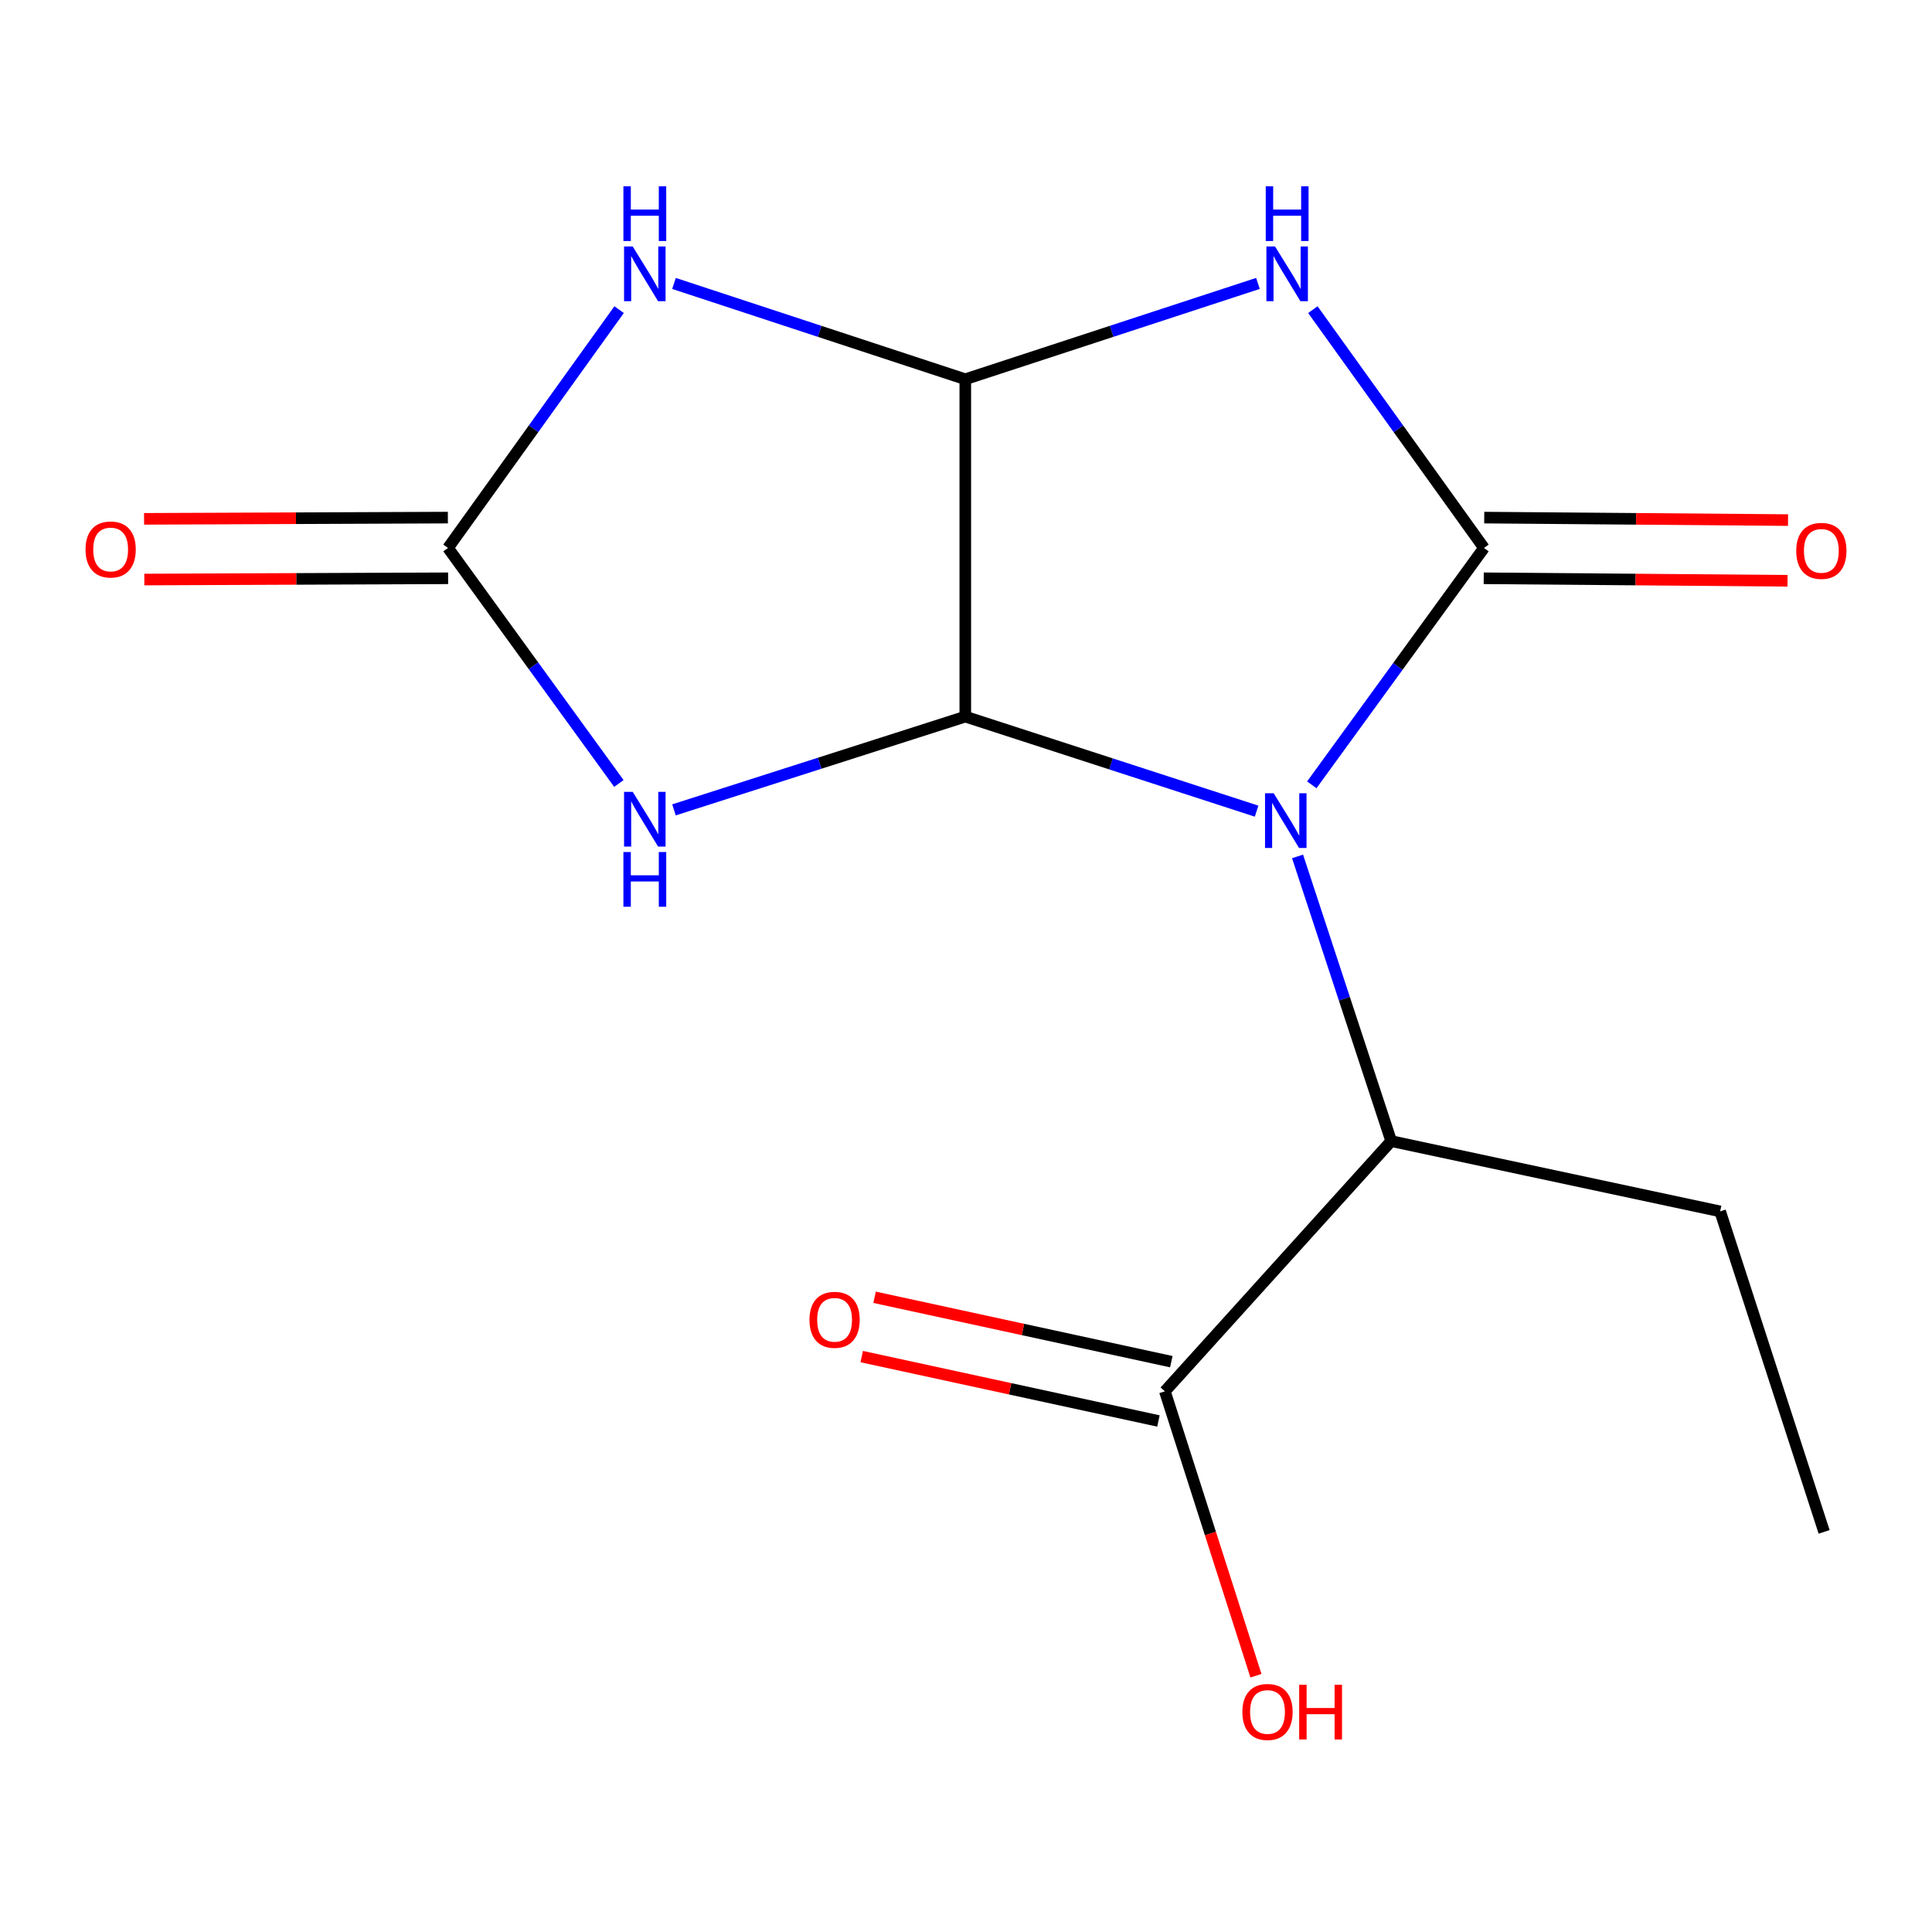 <?xml version='1.0' encoding='iso-8859-1'?>
<svg version='1.1' baseProfile='full'
              xmlns='http://www.w3.org/2000/svg'
                      xmlns:rdkit='http://www.rdkit.org/xml'
                      xmlns:xlink='http://www.w3.org/1999/xlink'
                  xml:space='preserve'
width='1000px' height='1000px' viewBox='0 0 1000 1000'>
<!-- END OF HEADER -->
<rect style='opacity:1.0;fill:#FFFFFF;stroke:none' width='1000' height='1000' x='0' y='0'> </rect>
<path class='bond-0' d='M 678.978,406.23 L 723.541,344.922' style='fill:none;fill-rule:evenodd;stroke:#0000FF;stroke-width:6px;stroke-linecap:butt;stroke-linejoin:miter;stroke-opacity:1' />
<path class='bond-0' d='M 723.541,344.922 L 768.104,283.615' style='fill:none;fill-rule:evenodd;stroke:#000000;stroke-width:6px;stroke-linecap:butt;stroke-linejoin:miter;stroke-opacity:1' />
<path class='bond-1' d='M 650.415,419.851 L 575.024,395.385' style='fill:none;fill-rule:evenodd;stroke:#0000FF;stroke-width:6px;stroke-linecap:butt;stroke-linejoin:miter;stroke-opacity:1' />
<path class='bond-1' d='M 575.024,395.385 L 499.634,370.918' style='fill:none;fill-rule:evenodd;stroke:#000000;stroke-width:6px;stroke-linecap:butt;stroke-linejoin:miter;stroke-opacity:1' />
<path class='bond-7' d='M 671.609,443.277 L 695.845,516.955' style='fill:none;fill-rule:evenodd;stroke:#0000FF;stroke-width:6px;stroke-linecap:butt;stroke-linejoin:miter;stroke-opacity:1' />
<path class='bond-7' d='M 695.845,516.955 L 720.081,590.633' style='fill:none;fill-rule:evenodd;stroke:#000000;stroke-width:6px;stroke-linecap:butt;stroke-linejoin:miter;stroke-opacity:1' />
<path class='bond-2' d='M 768.104,283.615 L 723.819,221.943' style='fill:none;fill-rule:evenodd;stroke:#000000;stroke-width:6px;stroke-linecap:butt;stroke-linejoin:miter;stroke-opacity:1' />
<path class='bond-2' d='M 723.819,221.943 L 679.534,160.272' style='fill:none;fill-rule:evenodd;stroke:#0000FF;stroke-width:6px;stroke-linecap:butt;stroke-linejoin:miter;stroke-opacity:1' />
<path class='bond-9' d='M 767.975,299.32 L 846.604,299.964' style='fill:none;fill-rule:evenodd;stroke:#000000;stroke-width:6px;stroke-linecap:butt;stroke-linejoin:miter;stroke-opacity:1' />
<path class='bond-9' d='M 846.604,299.964 L 925.233,300.608' style='fill:none;fill-rule:evenodd;stroke:#FF0000;stroke-width:6px;stroke-linecap:butt;stroke-linejoin:miter;stroke-opacity:1' />
<path class='bond-9' d='M 768.233,267.91 L 846.862,268.555' style='fill:none;fill-rule:evenodd;stroke:#000000;stroke-width:6px;stroke-linecap:butt;stroke-linejoin:miter;stroke-opacity:1' />
<path class='bond-9' d='M 846.862,268.555 L 925.49,269.199' style='fill:none;fill-rule:evenodd;stroke:#FF0000;stroke-width:6px;stroke-linecap:butt;stroke-linejoin:miter;stroke-opacity:1' />
<path class='bond-3' d='M 499.634,370.918 L 499.634,196.295' style='fill:none;fill-rule:evenodd;stroke:#000000;stroke-width:6px;stroke-linecap:butt;stroke-linejoin:miter;stroke-opacity:1' />
<path class='bond-4' d='M 499.634,370.918 L 424.24,395.053' style='fill:none;fill-rule:evenodd;stroke:#000000;stroke-width:6px;stroke-linecap:butt;stroke-linejoin:miter;stroke-opacity:1' />
<path class='bond-4' d='M 424.24,395.053 L 348.847,419.187' style='fill:none;fill-rule:evenodd;stroke:#0000FF;stroke-width:6px;stroke-linecap:butt;stroke-linejoin:miter;stroke-opacity:1' />
<path class='bond-15' d='M 651.108,146.697 L 575.371,171.496' style='fill:none;fill-rule:evenodd;stroke:#0000FF;stroke-width:6px;stroke-linecap:butt;stroke-linejoin:miter;stroke-opacity:1' />
<path class='bond-15' d='M 575.371,171.496 L 499.634,196.295' style='fill:none;fill-rule:evenodd;stroke:#000000;stroke-width:6px;stroke-linecap:butt;stroke-linejoin:miter;stroke-opacity:1' />
<path class='bond-5' d='M 499.634,196.295 L 424.246,171.504' style='fill:none;fill-rule:evenodd;stroke:#000000;stroke-width:6px;stroke-linecap:butt;stroke-linejoin:miter;stroke-opacity:1' />
<path class='bond-5' d='M 424.246,171.504 L 348.858,146.713' style='fill:none;fill-rule:evenodd;stroke:#0000FF;stroke-width:6px;stroke-linecap:butt;stroke-linejoin:miter;stroke-opacity:1' />
<path class='bond-6' d='M 320.332,405.522 L 276.105,344.569' style='fill:none;fill-rule:evenodd;stroke:#0000FF;stroke-width:6px;stroke-linecap:butt;stroke-linejoin:miter;stroke-opacity:1' />
<path class='bond-6' d='M 276.105,344.569 L 231.879,283.615' style='fill:none;fill-rule:evenodd;stroke:#000000;stroke-width:6px;stroke-linecap:butt;stroke-linejoin:miter;stroke-opacity:1' />
<path class='bond-16' d='M 320.449,160.272 L 276.164,221.943' style='fill:none;fill-rule:evenodd;stroke:#0000FF;stroke-width:6px;stroke-linecap:butt;stroke-linejoin:miter;stroke-opacity:1' />
<path class='bond-16' d='M 276.164,221.943 L 231.879,283.615' style='fill:none;fill-rule:evenodd;stroke:#000000;stroke-width:6px;stroke-linecap:butt;stroke-linejoin:miter;stroke-opacity:1' />
<path class='bond-10' d='M 231.814,267.91 L 153.194,268.232' style='fill:none;fill-rule:evenodd;stroke:#000000;stroke-width:6px;stroke-linecap:butt;stroke-linejoin:miter;stroke-opacity:1' />
<path class='bond-10' d='M 153.194,268.232 L 74.573,268.554' style='fill:none;fill-rule:evenodd;stroke:#FF0000;stroke-width:6px;stroke-linecap:butt;stroke-linejoin:miter;stroke-opacity:1' />
<path class='bond-10' d='M 231.943,299.32 L 153.323,299.642' style='fill:none;fill-rule:evenodd;stroke:#000000;stroke-width:6px;stroke-linecap:butt;stroke-linejoin:miter;stroke-opacity:1' />
<path class='bond-10' d='M 153.323,299.642 L 74.702,299.964' style='fill:none;fill-rule:evenodd;stroke:#FF0000;stroke-width:6px;stroke-linecap:butt;stroke-linejoin:miter;stroke-opacity:1' />
<path class='bond-8' d='M 720.081,590.633 L 602.938,720.148' style='fill:none;fill-rule:evenodd;stroke:#000000;stroke-width:6px;stroke-linecap:butt;stroke-linejoin:miter;stroke-opacity:1' />
<path class='bond-13' d='M 720.081,590.633 L 890.342,627.016' style='fill:none;fill-rule:evenodd;stroke:#000000;stroke-width:6px;stroke-linecap:butt;stroke-linejoin:miter;stroke-opacity:1' />
<path class='bond-11' d='M 606.269,704.8 L 529.476,688.135' style='fill:none;fill-rule:evenodd;stroke:#000000;stroke-width:6px;stroke-linecap:butt;stroke-linejoin:miter;stroke-opacity:1' />
<path class='bond-11' d='M 529.476,688.135 L 452.683,671.471' style='fill:none;fill-rule:evenodd;stroke:#FF0000;stroke-width:6px;stroke-linecap:butt;stroke-linejoin:miter;stroke-opacity:1' />
<path class='bond-11' d='M 599.608,735.496 L 522.815,718.831' style='fill:none;fill-rule:evenodd;stroke:#000000;stroke-width:6px;stroke-linecap:butt;stroke-linejoin:miter;stroke-opacity:1' />
<path class='bond-11' d='M 522.815,718.831 L 446.022,702.167' style='fill:none;fill-rule:evenodd;stroke:#FF0000;stroke-width:6px;stroke-linecap:butt;stroke-linejoin:miter;stroke-opacity:1' />
<path class='bond-12' d='M 602.938,720.148 L 626.508,793.751' style='fill:none;fill-rule:evenodd;stroke:#000000;stroke-width:6px;stroke-linecap:butt;stroke-linejoin:miter;stroke-opacity:1' />
<path class='bond-12' d='M 626.508,793.751 L 650.077,867.354' style='fill:none;fill-rule:evenodd;stroke:#FF0000;stroke-width:6px;stroke-linecap:butt;stroke-linejoin:miter;stroke-opacity:1' />
<path class='bond-14' d='M 890.342,627.016 L 944.158,792.897' style='fill:none;fill-rule:evenodd;stroke:#000000;stroke-width:6px;stroke-linecap:butt;stroke-linejoin:miter;stroke-opacity:1' />
<path  class='atom-0' d='M 659.255 410.592
L 668.535 425.592
Q 669.455 427.072, 670.935 429.752
Q 672.415 432.432, 672.495 432.592
L 672.495 410.592
L 676.255 410.592
L 676.255 438.912
L 672.375 438.912
L 662.415 422.512
Q 661.255 420.592, 660.015 418.392
Q 658.815 416.192, 658.455 415.512
L 658.455 438.912
L 654.775 438.912
L 654.775 410.592
L 659.255 410.592
' fill='#0000FF'/>
<path  class='atom-3' d='M 659.97 127.585
L 669.25 142.585
Q 670.17 144.065, 671.65 146.745
Q 673.13 149.425, 673.21 149.585
L 673.21 127.585
L 676.97 127.585
L 676.97 155.905
L 673.09 155.905
L 663.13 139.505
Q 661.97 137.585, 660.73 135.385
Q 659.53 133.185, 659.17 132.505
L 659.17 155.905
L 655.49 155.905
L 655.49 127.585
L 659.97 127.585
' fill='#0000FF'/>
<path  class='atom-3' d='M 655.15 96.433
L 658.99 96.433
L 658.99 108.473
L 673.47 108.473
L 673.47 96.433
L 677.31 96.433
L 677.31 124.753
L 673.47 124.753
L 673.47 111.673
L 658.99 111.673
L 658.99 124.753
L 655.15 124.753
L 655.15 96.433
' fill='#0000FF'/>
<path  class='atom-5' d='M 327.493 409.859
L 336.773 424.859
Q 337.693 426.339, 339.173 429.019
Q 340.653 431.699, 340.733 431.859
L 340.733 409.859
L 344.493 409.859
L 344.493 438.179
L 340.613 438.179
L 330.653 421.779
Q 329.493 419.859, 328.253 417.659
Q 327.053 415.459, 326.693 414.779
L 326.693 438.179
L 323.013 438.179
L 323.013 409.859
L 327.493 409.859
' fill='#0000FF'/>
<path  class='atom-5' d='M 322.673 441.011
L 326.513 441.011
L 326.513 453.051
L 340.993 453.051
L 340.993 441.011
L 344.833 441.011
L 344.833 469.331
L 340.993 469.331
L 340.993 456.251
L 326.513 456.251
L 326.513 469.331
L 322.673 469.331
L 322.673 441.011
' fill='#0000FF'/>
<path  class='atom-6' d='M 327.493 127.585
L 336.773 142.585
Q 337.693 144.065, 339.173 146.745
Q 340.653 149.425, 340.733 149.585
L 340.733 127.585
L 344.493 127.585
L 344.493 155.905
L 340.613 155.905
L 330.653 139.505
Q 329.493 137.585, 328.253 135.385
Q 327.053 133.185, 326.693 132.505
L 326.693 155.905
L 323.013 155.905
L 323.013 127.585
L 327.493 127.585
' fill='#0000FF'/>
<path  class='atom-6' d='M 322.673 96.433
L 326.513 96.433
L 326.513 108.473
L 340.993 108.473
L 340.993 96.433
L 344.833 96.433
L 344.833 124.753
L 340.993 124.753
L 340.993 111.673
L 326.513 111.673
L 326.513 124.753
L 322.673 124.753
L 322.673 96.433
' fill='#0000FF'/>
<path  class='atom-10' d='M 929.727 285.126
Q 929.727 278.326, 933.087 274.526
Q 936.447 270.726, 942.727 270.726
Q 949.007 270.726, 952.367 274.526
Q 955.727 278.326, 955.727 285.126
Q 955.727 292.006, 952.327 295.926
Q 948.927 299.806, 942.727 299.806
Q 936.487 299.806, 933.087 295.926
Q 929.727 292.046, 929.727 285.126
M 942.727 296.606
Q 947.047 296.606, 949.367 293.726
Q 951.727 290.806, 951.727 285.126
Q 951.727 279.566, 949.367 276.766
Q 947.047 273.926, 942.727 273.926
Q 938.407 273.926, 936.047 276.726
Q 933.727 279.526, 933.727 285.126
Q 933.727 290.846, 936.047 293.726
Q 938.407 296.606, 942.727 296.606
' fill='#FF0000'/>
<path  class='atom-11' d='M 44.273 284.41
Q 44.273 277.61, 47.633 273.81
Q 50.992 270.01, 57.273 270.01
Q 63.553 270.01, 66.912 273.81
Q 70.272 277.61, 70.272 284.41
Q 70.272 291.29, 66.873 295.21
Q 63.472 299.09, 57.273 299.09
Q 51.032 299.09, 47.633 295.21
Q 44.273 291.33, 44.273 284.41
M 57.273 295.89
Q 61.593 295.89, 63.913 293.01
Q 66.272 290.09, 66.272 284.41
Q 66.272 278.85, 63.913 276.05
Q 61.593 273.21, 57.273 273.21
Q 52.953 273.21, 50.593 276.01
Q 48.273 278.81, 48.273 284.41
Q 48.273 290.13, 50.593 293.01
Q 52.953 295.89, 57.273 295.89
' fill='#FF0000'/>
<path  class='atom-12' d='M 418.979 683.129
Q 418.979 676.329, 422.339 672.529
Q 425.699 668.729, 431.979 668.729
Q 438.259 668.729, 441.619 672.529
Q 444.979 676.329, 444.979 683.129
Q 444.979 690.009, 441.579 693.929
Q 438.179 697.809, 431.979 697.809
Q 425.739 697.809, 422.339 693.929
Q 418.979 690.049, 418.979 683.129
M 431.979 694.609
Q 436.299 694.609, 438.619 691.729
Q 440.979 688.809, 440.979 683.129
Q 440.979 677.569, 438.619 674.769
Q 436.299 671.929, 431.979 671.929
Q 427.659 671.929, 425.299 674.729
Q 422.979 677.529, 422.979 683.129
Q 422.979 688.849, 425.299 691.729
Q 427.659 694.609, 431.979 694.609
' fill='#FF0000'/>
<path  class='atom-13' d='M 643.057 886.109
Q 643.057 879.309, 646.417 875.509
Q 649.777 871.709, 656.057 871.709
Q 662.337 871.709, 665.697 875.509
Q 669.057 879.309, 669.057 886.109
Q 669.057 892.989, 665.657 896.909
Q 662.257 900.789, 656.057 900.789
Q 649.817 900.789, 646.417 896.909
Q 643.057 893.029, 643.057 886.109
M 656.057 897.589
Q 660.377 897.589, 662.697 894.709
Q 665.057 891.789, 665.057 886.109
Q 665.057 880.549, 662.697 877.749
Q 660.377 874.909, 656.057 874.909
Q 651.737 874.909, 649.377 877.709
Q 647.057 880.509, 647.057 886.109
Q 647.057 891.829, 649.377 894.709
Q 651.737 897.589, 656.057 897.589
' fill='#FF0000'/>
<path  class='atom-13' d='M 672.457 872.029
L 676.297 872.029
L 676.297 884.069
L 690.777 884.069
L 690.777 872.029
L 694.617 872.029
L 694.617 900.349
L 690.777 900.349
L 690.777 887.269
L 676.297 887.269
L 676.297 900.349
L 672.457 900.349
L 672.457 872.029
' fill='#FF0000'/>
</svg>
